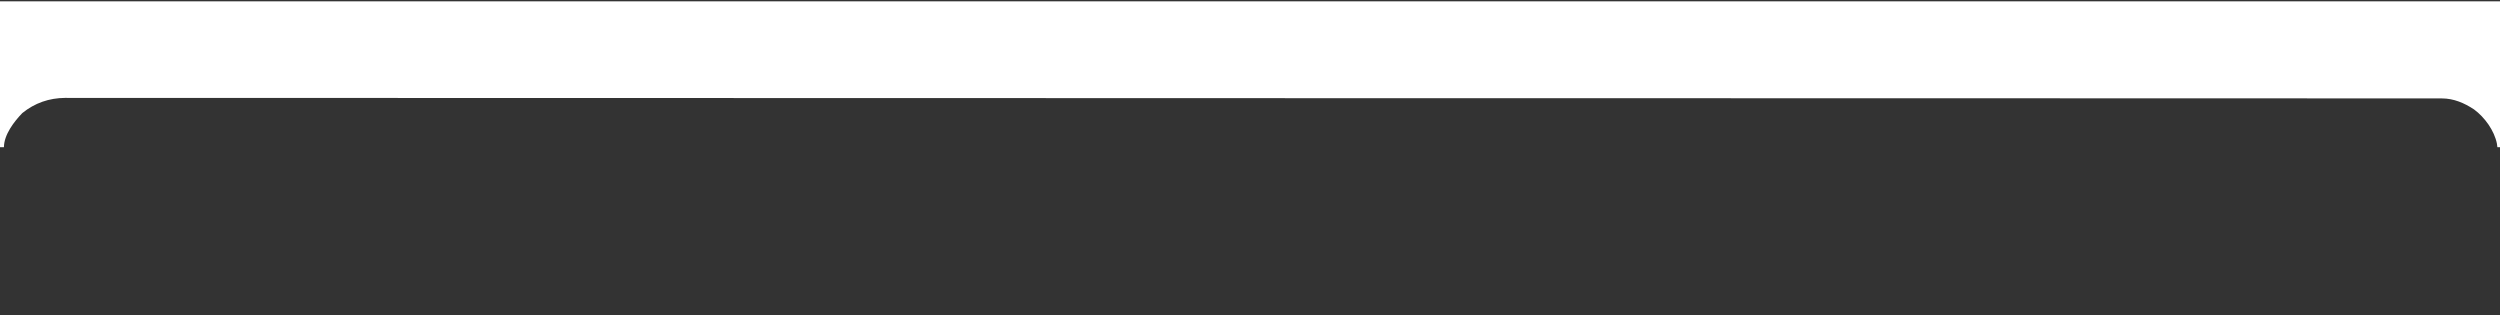 <?xml version="1.0" encoding="UTF-8"?> <svg xmlns="http://www.w3.org/2000/svg" version="1.1" width="1902" height="240"><rect width="100%" height="100%" fill="#333333" stroke="none"/><path d="M0 0 C627.66 0 1255.32 0 1902 0 C1902 36.63 1902 73.26 1902 111 C1901.34 111 1900.68 111 1900 111 C1899.89 110.121 1899.781 109.242 1899.668 108.336 C1897.661 98.314 1890.395 88.257 1882.25 82.25 C1874.784 77.311 1866.725 73.876 1857.711 73.873 C1856.09 73.869 1856.09 73.869 1854.435 73.865 C1852.65 73.868 1852.65 73.868 1850.828 73.871 C1849.558 73.869 1848.289 73.868 1846.981 73.866 C1843.433 73.861 1839.885 73.862 1836.337 73.865 C1832.471 73.866 1828.606 73.862 1824.741 73.859 C1817.932 73.853 1811.124 73.852 1804.315 73.852 C1794.122 73.854 1783.929 73.849 1773.736 73.843 C1756.367 73.834 1738.998 73.829 1721.629 73.827 C1704.019 73.825 1686.408 73.821 1668.797 73.814 C1667.686 73.813 1666.576 73.813 1665.431 73.812 C1660.907 73.811 1656.383 73.809 1651.859 73.807 C1596.979 73.785 1542.099 73.775 1487.218 73.766 C1469.425 73.763 1451.632 73.759 1433.839 73.756 C1431.957 73.755 1431.957 73.755 1430.036 73.755 C1424.96 73.754 1419.884 73.753 1414.807 73.752 C1327.976 73.734 1241.144 73.718 1154.312 73.711 C1148.173 73.71 1142.034 73.71 1135.896 73.709 C1133.845 73.709 1131.795 73.709 1129.745 73.709 C1116.721 73.708 1103.697 73.707 1090.672 73.705 C1087.236 73.705 1083.8 73.705 1080.364 73.704 C1015.464 73.699 950.564 73.69 885.664 73.667 C884.981 73.667 884.298 73.667 883.594 73.666 C861.561 73.659 839.528 73.651 817.494 73.643 C796.279 73.635 775.063 73.627 753.847 73.62 C753.173 73.619 752.499 73.619 751.804 73.619 C709.571 73.604 667.338 73.595 625.105 73.59 C623.801 73.59 622.497 73.589 621.153 73.589 C592.524 73.586 563.895 73.584 535.266 73.583 C523.748 73.583 512.229 73.582 500.711 73.582 C499.45 73.581 498.189 73.581 496.89 73.581 C456.253 73.579 415.615 73.565 374.977 73.545 C334.054 73.524 293.131 73.516 252.208 73.526 C246.557 73.527 240.905 73.528 235.254 73.529 C233.592 73.53 233.592 73.53 231.897 73.53 C214.335 73.533 196.773 73.523 179.211 73.507 C161.953 73.491 144.696 73.49 127.439 73.504 C117.314 73.512 107.189 73.509 97.064 73.49 C90.344 73.478 83.625 73.481 76.905 73.495 C73.093 73.503 69.281 73.505 65.468 73.489 C61.37 73.471 57.273 73.485 53.175 73.502 C51.418 73.487 51.418 73.487 49.626 73.472 C37.409 73.578 26.55 77.298 17 85 C10.754 91.435 3 101.504 3 111 C2.01 111 1.02 111 0 111 C0 74.37 0 37.74 0 0 Z " fill="#FFFFFF" transform="translate(0,1)"></path></svg> 
